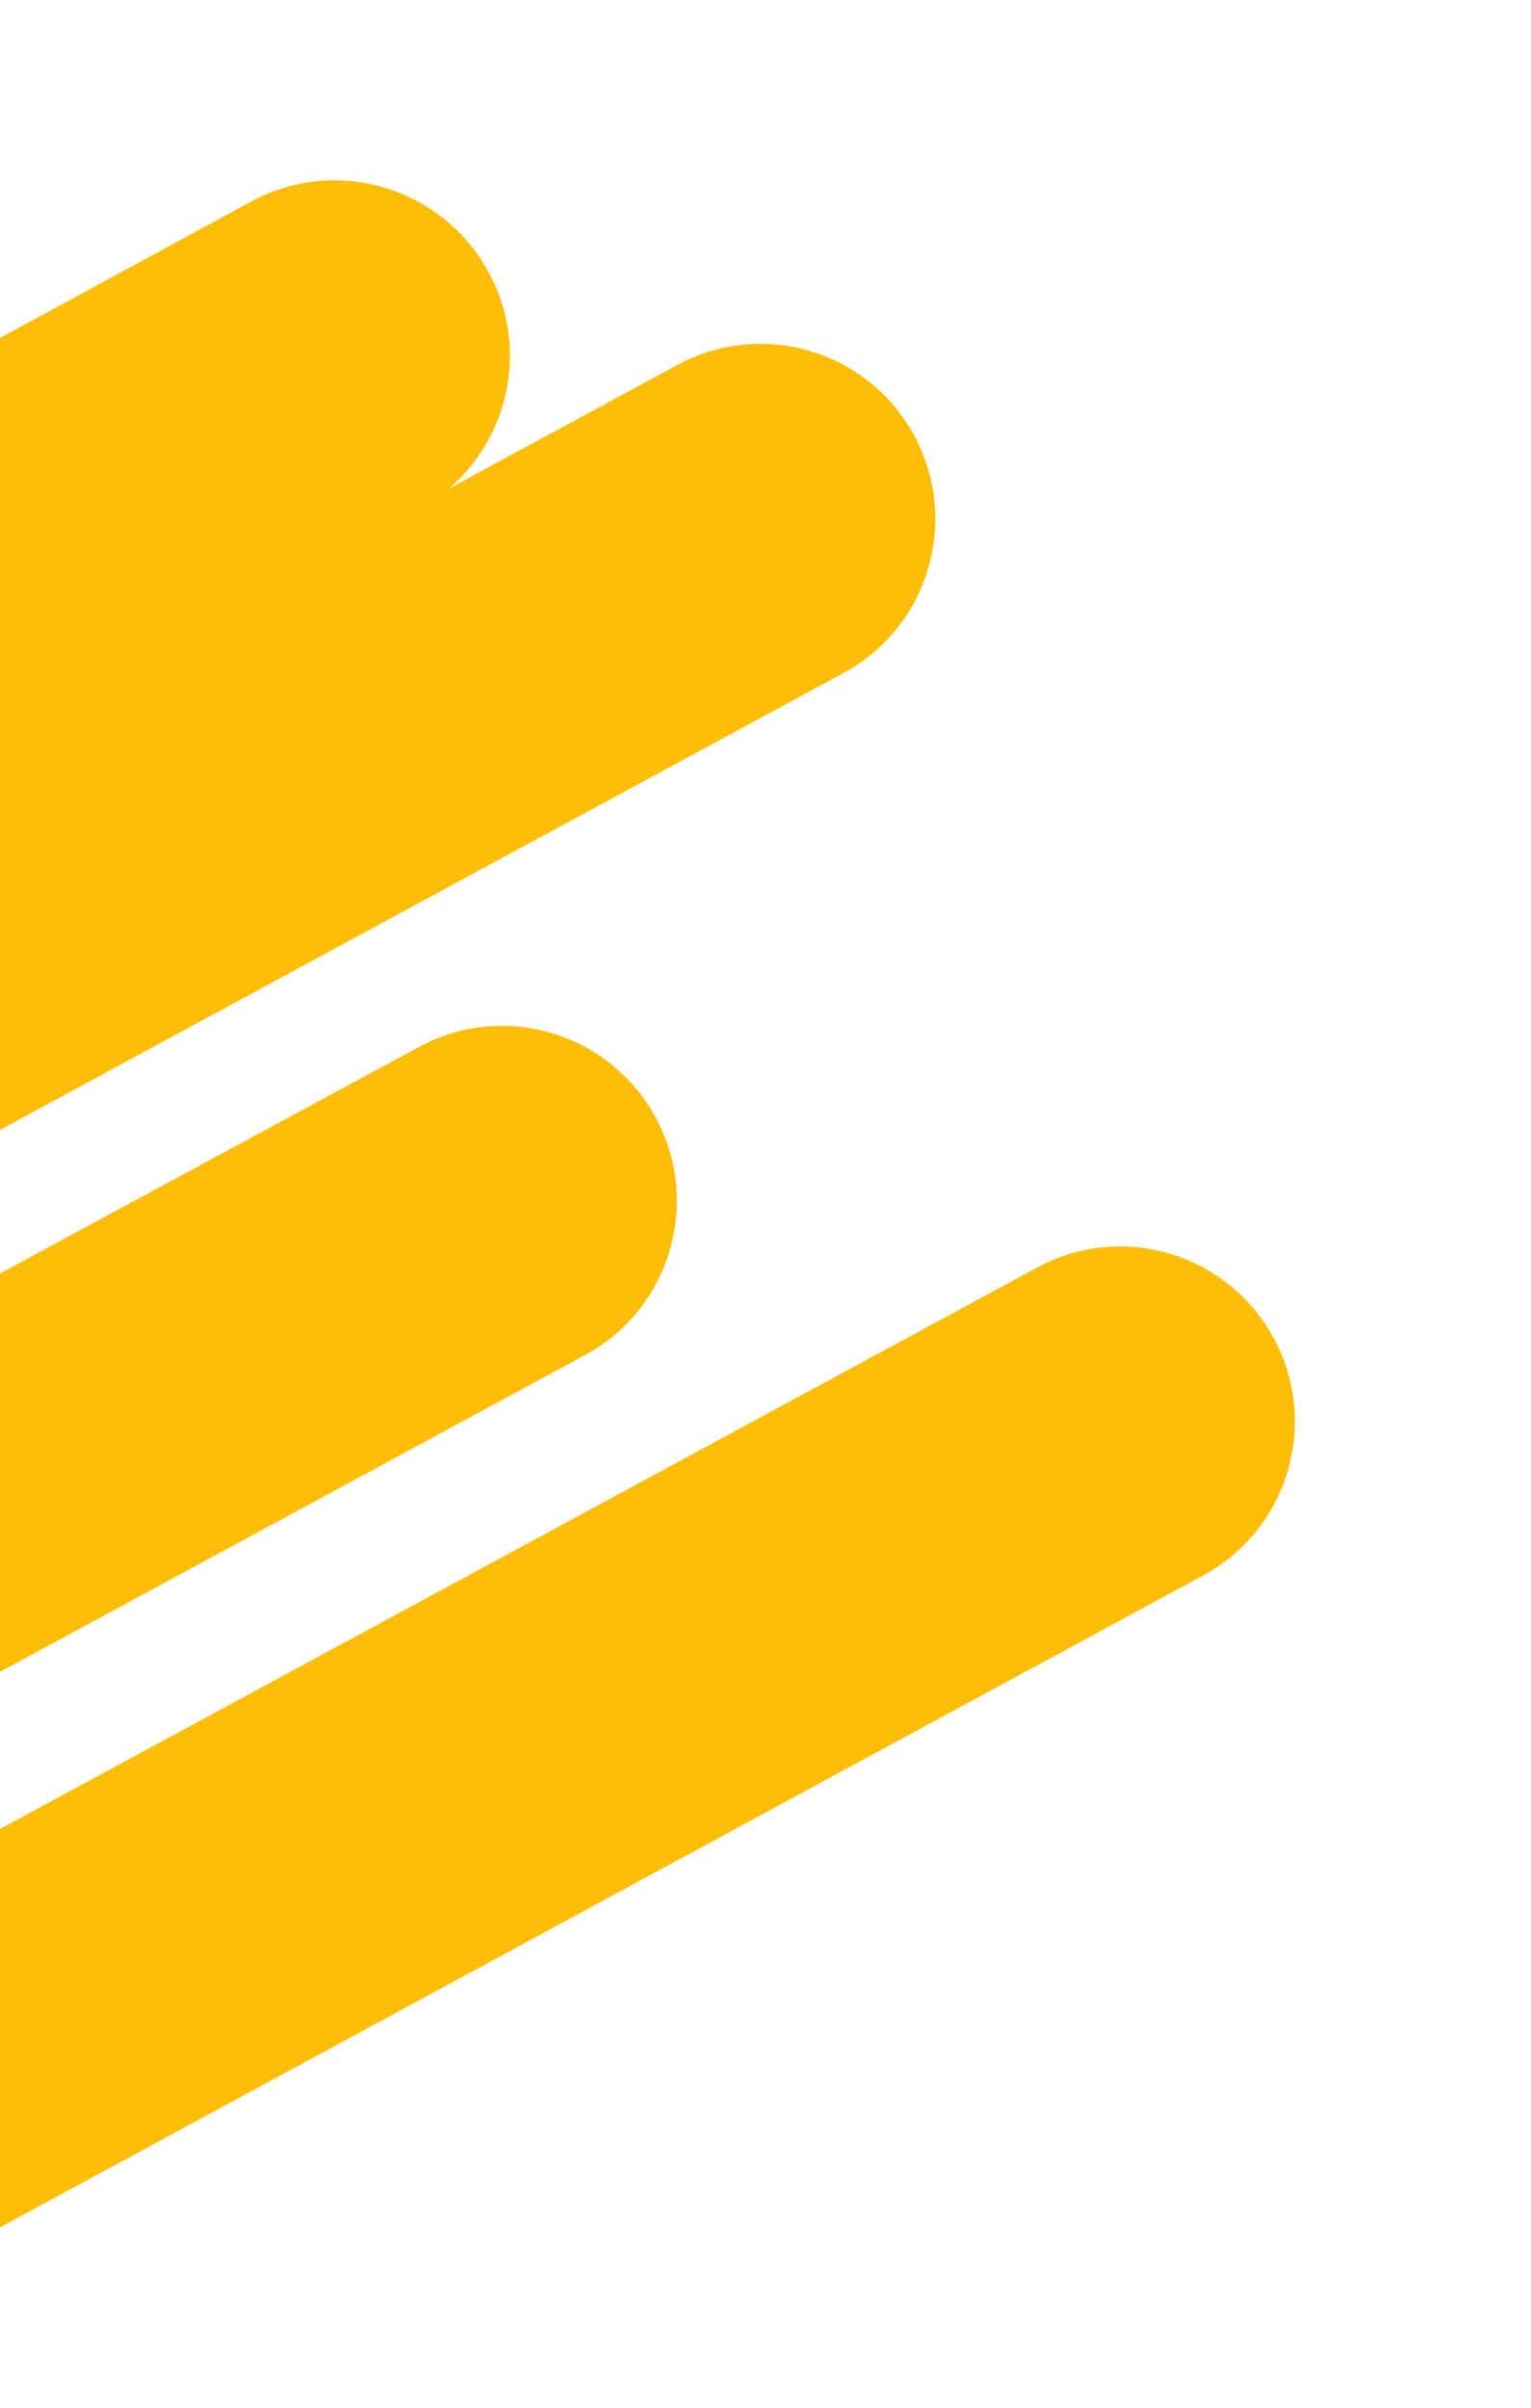 <?xml version="1.0" encoding="utf-8"?>
<!-- Generator: Adobe Illustrator 25.3.1, SVG Export Plug-In . SVG Version: 6.00 Build 0)  -->
<svg version="1.1" id="圖層_2_1_" xmlns="http://www.w3.org/2000/svg" xmlns:xlink="http://www.w3.org/1999/xlink" x="0px"
	 y="0px" viewBox="0 0 350 550" style="enable-background:new 0 0 350 550;" xml:space="preserve">
<style type="text/css">
	.st0{fill:#FFBD05;}
</style>
<g>
	<path class="st0" d="M111.7,62.2L111.7,62.2C101.2,42.8,76.9,35.5,57.5,46L0,77.2v91l95.6-51.7C115,105.9,122.3,81.6,111.7,62.2z"
		/>
	<path class="st0" d="M209,99.5L209,99.5c-10.5-19.4-34.8-26.7-54.2-16.1L0,167.1v91l192.9-104.4C212.3,143.2,219.5,118.9,209,99.5z
		"/>
	<path class="st0" d="M149.9,255.3L149.9,255.3c-10.5-19.4-34.8-26.7-54.2-16.1L0,290.9v91l133.8-72.4
		C153.2,299,160.4,274.7,149.9,255.3z"/>
	<path class="st0" d="M291.2,305.7L291.2,305.7c-10.5-19.4-34.8-26.7-54.2-16.1L0,417.8v91l275-148.9
		C294.5,349.4,301.7,325.1,291.2,305.7z"/>
</g>
</svg>
